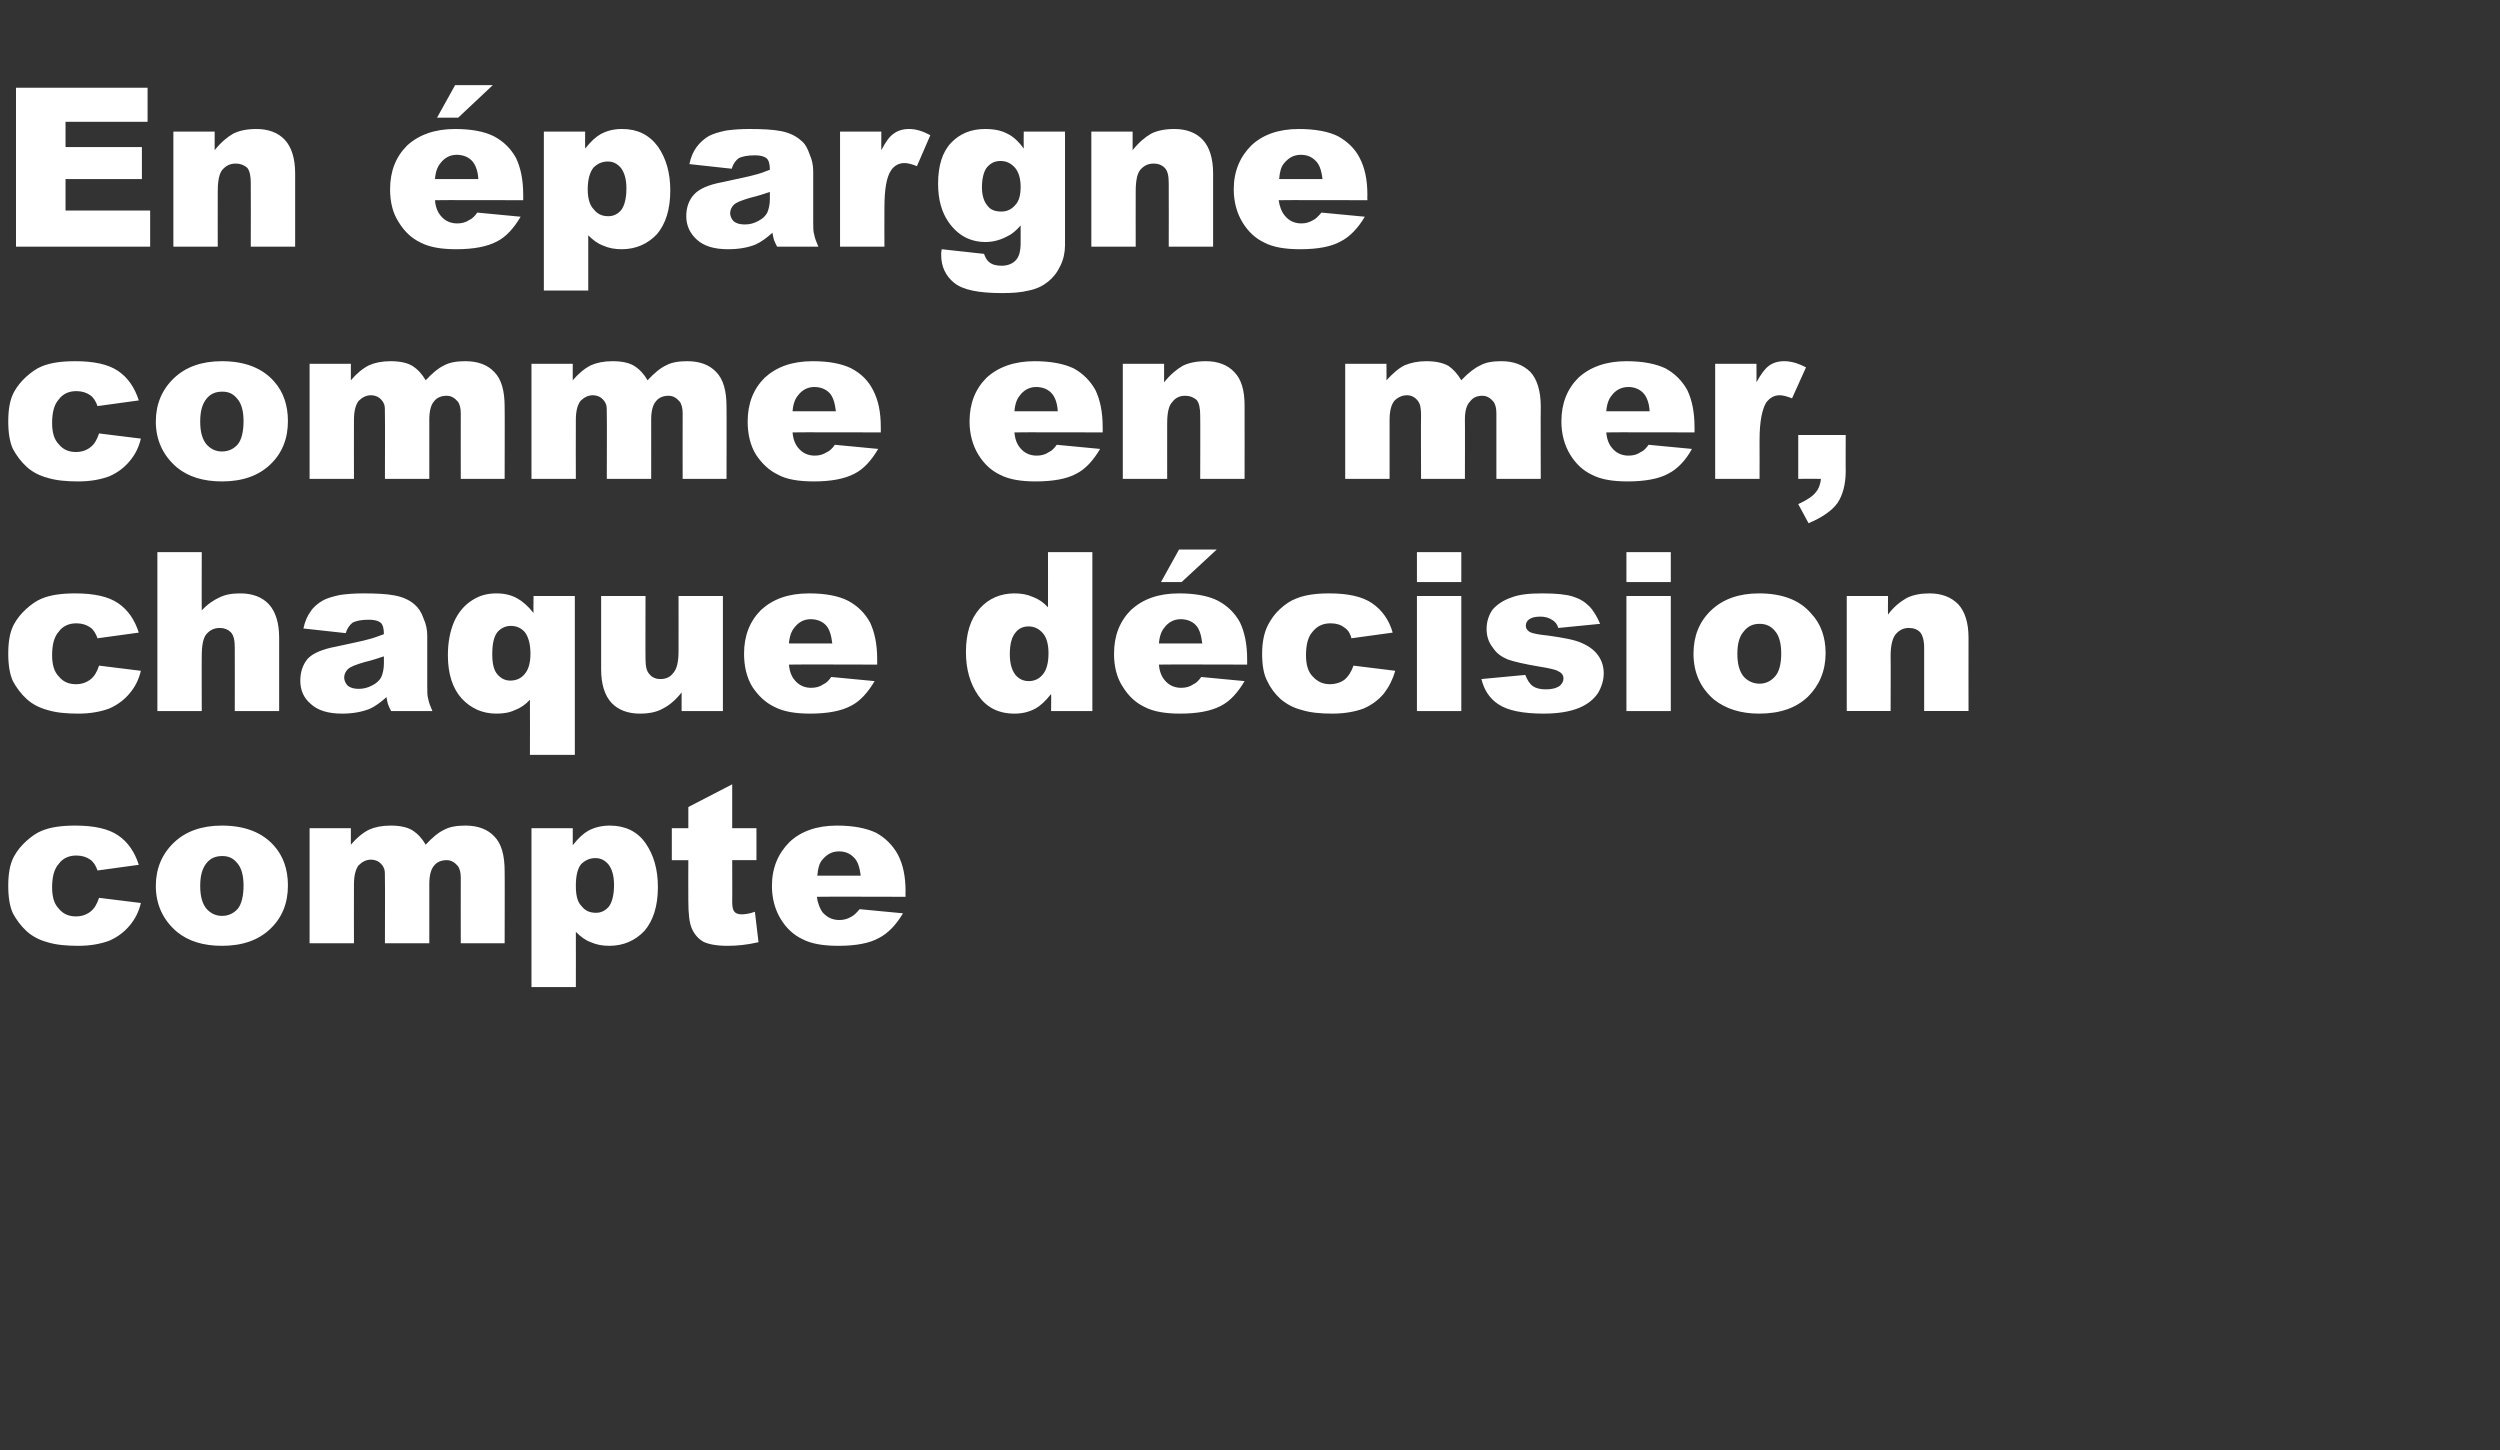 <?xml version="1.0" standalone="no"?><!DOCTYPE svg PUBLIC "-//W3C//DTD SVG 1.1//EN" "http://www.w3.org/Graphics/SVG/1.1/DTD/svg11.dtd"><svg xmlns="http://www.w3.org/2000/svg" version="1.1" width="484.5px" height="281.1px" viewBox="0 -17 484.5 281.1" style="top:-17px"><rect x="0" y="-17" width="484.5" height="281.1" fill="#333333" stroke="none"/><desc>En pargne comme en mer, chaque d cision compte</desc><defs/><g id="Polygon32889"><path d="m19.2 157c0 0 8.1 1 8.1 1c-.4 1.7-1.1 3.1-2.2 4.4c-1 1.2-2.3 2.2-3.9 2.9c-1.6.6-3.6 1-6 1c-2.4 0-4.4-.2-6-.7c-1.5-.4-2.9-1.1-4-2.1c-1.1-1-2-2.2-2.7-3.5c-.6-1.3-.9-3.1-.9-5.3c0-2.3.3-4.2 1.1-5.7c.6-1.1 1.4-2.1 2.4-3c1-.9 2-1.6 3-2c1.7-.7 3.8-1 6.5-1c3.6 0 6.4.6 8.3 1.9c1.9 1.3 3.2 3.2 4 5.7c0 0-8 1.1-8 1.1c-.3-.9-.8-1.7-1.4-2.1c-.7-.5-1.6-.8-2.7-.8c-1.4 0-2.6.5-3.4 1.6c-.9 1-1.3 2.5-1.3 4.6c0 1.8.4 3.2 1.3 4.1c.8 1 1.9 1.5 3.3 1.5c1.1 0 2-.3 2.8-.9c.8-.6 1.3-1.5 1.7-2.7zm15.1 6.6c-2.7-2.3-4.1-5.3-4.1-8.9c0-3.4 1.2-6.2 3.5-8.4c2.3-2.2 5.4-3.3 9.3-3.3c4.4 0 7.8 1.3 10.1 3.9c1.8 2 2.7 4.6 2.7 7.7c0 3.4-1.1 6.2-3.4 8.4c-2.3 2.2-5.4 3.3-9.4 3.3c-3.6 0-6.5-.9-8.7-2.7c0 0 0 0 0 0zm4.5-8.9c0 2 .4 3.4 1.2 4.4c.8.9 1.8 1.4 3 1.4c1.3 0 2.3-.5 3.1-1.4c.7-.9 1.1-2.4 1.1-4.5c0-1.9-.4-3.4-1.2-4.3c-.8-1-1.7-1.4-2.9-1.4c-1.3 0-2.3.4-3.1 1.4c-.8 1-1.2 2.4-1.2 4.4zm21.2-11.2l8 0c0 0-.01 3.24 0 3.2c1.1-1.3 2.3-2.3 3.5-2.9c1.1-.5 2.5-.8 4.2-.8c1.8 0 3.2.3 4.2.9c1.1.7 1.9 1.6 2.6 2.8c1.3-1.4 2.5-2.4 3.6-2.9c1.1-.6 2.5-.8 4.1-.8c2.4 0 4.3.7 5.6 2.1c1.4 1.4 2 3.7 2 6.7c.04-.02 0 14 0 14l-8.5 0c0 0-.02-12.72 0-12.7c0-1-.2-1.8-.6-2.3c-.6-.7-1.3-1.1-2.1-1.1c-1 0-1.9.3-2.5 1.1c-.6.7-.9 1.9-.9 3.5c.01-.03 0 11.5 0 11.5l-8.6 0c0 0 .04-12.3 0-12.3c0-1 0-1.6-.1-2c-.2-.6-.5-1-1-1.4c-.4-.3-1-.5-1.6-.5c-.9 0-1.7.4-2.4 1.1c-.6.8-.9 2-.9 3.7c-.03 0 0 11.4 0 11.4l-8.6 0l0-22.3zm43 30.8l0-30.8l8 0c0 0-.01 3.28 0 3.3c1.1-1.4 2.1-2.3 3-2.8c1.3-.7 2.7-1 4.2-1c2.9 0 5.3 1.1 6.9 3.4c1.6 2.3 2.4 5.1 2.4 8.5c0 3.7-.9 6.5-2.6 8.5c-1.8 1.9-4.1 2.9-6.8 2.9c-1.3 0-2.5-.2-3.6-.7c-1.1-.4-2-1.1-2.9-2c.02.02 0 10.7 0 10.7l-8.6 0zm8.6-19.6c0 1.8.3 3.1 1.1 3.9c.7.9 1.6 1.3 2.8 1.3c1 0 1.8-.4 2.5-1.2c.6-.8 1-2.2 1-4.2c0-1.8-.4-3.1-1.1-4c-.7-.8-1.5-1.2-2.5-1.2c-1.1 0-2 .4-2.8 1.2c-.7.9-1 2.3-1 4.2zm30.3-19.7l0 8.5l4.7 0l0 6.2l-4.7 0c0 0 .03 7.94 0 7.9c0 1 .1 1.6.3 1.9c.3.5.8.7 1.5.7c.6 0 1.5-.1 2.6-.5c0 0 .7 5.9.7 5.9c-2.2.5-4.1.7-6 .7c-2.1 0-3.7-.3-4.7-.8c-1-.6-1.7-1.4-2.2-2.5c-.5-1.1-.7-2.9-.7-5.4c-.03-.02 0-7.9 0-7.9l-3.2 0l0-6.2l3.2 0l0-4.1l8.5-4.4zm33.6 21.8c0 0-17.17-.05-17.2 0c.2 1.3.6 2.3 1.1 3c.9 1 1.9 1.5 3.3 1.5c.8 0 1.6-.2 2.4-.7c.4-.2.9-.7 1.5-1.4c0 0 8.4.8 8.4.8c-1.3 2.2-2.9 3.9-4.7 4.8c-1.8 1-4.4 1.5-7.8 1.5c-3 0-5.3-.4-7-1.3c-1.7-.8-3.1-2.1-4.2-3.9c-1.1-1.8-1.7-4-1.7-6.4c0-3.5 1.2-6.3 3.4-8.5c2.2-2.1 5.3-3.2 9.2-3.2c3.2 0 5.7.5 7.6 1.4c1.8 1 3.2 2.4 4.2 4.2c1 1.9 1.5 4.2 1.5 7.2c-.04-.01 0 1 0 1zm-8.7-4.1c-.2-1.7-.6-2.9-1.4-3.6c-.7-.7-1.6-1.1-2.8-1.1c-1.4 0-2.4.6-3.3 1.7c-.5.6-.8 1.6-.9 3c0 0 8.4 0 8.4 0z" stroke="none" fill="#fff"/></g><g id="Polygon32888"><path d="m19.2 112c0 0 8.1 1 8.1 1c-.4 1.7-1.1 3.1-2.2 4.4c-1 1.2-2.3 2.2-3.9 2.9c-1.6.6-3.6 1-6 1c-2.4 0-4.4-.2-6-.7c-1.5-.4-2.9-1.1-4-2.1c-1.1-1-2-2.2-2.7-3.5c-.6-1.3-.9-3.1-.9-5.3c0-2.3.3-4.2 1.1-5.7c.6-1.1 1.4-2.1 2.4-3c1-.9 2-1.6 3-2c1.7-.7 3.8-1 6.5-1c3.6 0 6.4.6 8.3 1.9c1.9 1.3 3.2 3.2 4 5.7c0 0-8 1.1-8 1.1c-.3-.9-.8-1.7-1.4-2.1c-.7-.5-1.6-.8-2.7-.8c-1.4 0-2.6.5-3.4 1.6c-.9 1-1.3 2.5-1.3 4.6c0 1.8.4 3.2 1.3 4.1c.8 1 1.9 1.5 3.3 1.5c1.1 0 2-.3 2.8-.9c.8-.6 1.3-1.5 1.7-2.7zm11.3-22l8.6 0c0 0-.03 11.34 0 11.3c1.1-1.2 2.3-2 3.4-2.5c1.2-.6 2.5-.8 4.1-.8c2.3 0 4.2.7 5.5 2.1c1.3 1.4 2 3.6 2 6.5c.01.01 0 14.2 0 14.2l-8.6 0c0 0 .02-12.28 0-12.3c0-1.4-.2-2.4-.8-3c-.5-.5-1.2-.8-2.1-.8c-1.1 0-1.9.4-2.6 1.2c-.6.7-.9 2.1-.9 4.2c-.03-.03 0 10.7 0 10.7l-8.6 0l0-30.8zm37.8 13.7c-.5.4-1 1-1.3 2c0 0-8.2-.9-8.2-.9c.3-1.4.8-2.5 1.4-3.3c.5-.8 1.4-1.6 2.5-2.2c.8-.4 1.8-.7 3.2-1c1.4-.2 2.9-.3 4.5-.3c2.5 0 4.6.1 6.1.4c1.6.3 2.9.9 3.9 1.8c.7.6 1.3 1.5 1.7 2.7c.5 1.1.7 2.2.7 3.3c0 0 0 9.8 0 9.8c0 1.1 0 1.9.2 2.5c.1.6.4 1.4.8 2.3c0 0-8 0-8 0c-.3-.6-.5-1-.6-1.3c-.1-.3-.2-.8-.3-1.4c-1.1 1-2.2 1.8-3.3 2.3c-1.6.6-3.3.9-5.3.9c-2.7 0-4.7-.6-6.1-1.9c-1.4-1.2-2-2.7-2-4.5c0-1.7.5-3.1 1.4-4.2c1-1.1 2.9-1.9 5.6-2.4c3.2-.7 5.2-1.1 6.2-1.4c.9-.2 1.9-.6 3-1c0-1.1-.2-1.8-.6-2.2c-.5-.4-1.2-.6-2.3-.6c-1.4 0-2.5.2-3.2.6c0 0 0 0 0 0zm6.1 6.5c-1.2.4-2.4.8-3.7 1.1c-1.7.5-2.8.9-3.3 1.4c-.4.4-.7 1-.7 1.6c0 .6.3 1.2.7 1.6c.5.4 1.2.6 2.1.6c.9 0 1.8-.2 2.7-.7c.8-.4 1.4-1 1.7-1.6c.3-.7.5-1.6.5-2.6c0 0 0-1.4 0-1.4zm37 19.1l-8.7 0c0 0 .03-10.68 0-10.7c-.8.9-1.8 1.6-2.9 2c-1 .5-2.2.7-3.6.7c-2.7 0-4.9-1-6.7-2.9c-1.8-2-2.7-4.8-2.7-8.4c0-2.5.4-4.6 1.2-6.5c.8-1.8 2-3.2 3.4-4.1c1.5-1 3-1.4 4.8-1.4c1.5 0 2.9.3 4.1 1c.9.5 2 1.4 3.1 2.8c-.04-.02 0-3.3 0-3.3l8 0l0 30.8zm-8.6-19.6c0-1.9-.4-3.3-1.1-4.2c-.7-.8-1.6-1.2-2.7-1.2c-1 0-1.9.4-2.6 1.2c-.7.9-1 2.3-1 4.3c0 1.8.3 3.1 1 3.9c.7.8 1.5 1.2 2.5 1.2c1.1 0 2.1-.4 2.8-1.3c.7-.8 1.1-2.1 1.1-3.9zm37.3 11.1l-8 0c0 0-.01-3.63 0-3.6c-1.2 1.5-2.4 2.5-3.6 3.1c-1.2.7-2.7 1-4.5 1c-2.3 0-4.2-.7-5.5-2.1c-1.3-1.4-2-3.6-2-6.5c-.01-.02 0-14.2 0-14.2l8.6 0c0 0-.03 12.24 0 12.2c0 1.4.2 2.4.8 3c.5.6 1.2.9 2.1.9c1.1 0 1.9-.4 2.5-1.2c.7-.8 1-2.2 1-4.2c.02.01 0-10.7 0-10.7l8.6 0l0 22.3zm29.9-9c0 0-17.13-.05-17.1 0c.1 1.3.5 2.3 1.1 3c.8 1 1.9 1.5 3.2 1.5c.9 0 1.7-.2 2.4-.7c.5-.2 1-.7 1.5-1.4c0 0 8.4.8 8.4.8c-1.3 2.2-2.8 3.9-4.6 4.8c-1.9 1-4.5 1.5-7.9 1.5c-2.9 0-5.2-.4-6.9-1.3c-1.7-.8-3.1-2.1-4.3-3.9c-1.1-1.8-1.6-4-1.6-6.4c0-3.5 1.1-6.3 3.3-8.5c2.3-2.1 5.3-3.2 9.3-3.2c3.2 0 5.7.5 7.5 1.4c1.9 1 3.3 2.4 4.3 4.2c.9 1.9 1.4 4.2 1.4 7.2c.01-.01 0 1 0 1zm-8.7-4.1c-.2-1.7-.6-2.9-1.3-3.6c-.7-.7-1.7-1.1-2.9-1.1c-1.3 0-2.4.6-3.2 1.7c-.5.6-.9 1.6-1 3c0 0 8.4 0 8.4 0zm50.4-17.7l0 30.8l-8 0c0 0 .05-3.32 0-3.3c-1.1 1.4-2.1 2.3-3 2.8c-1.3.7-2.6 1-4.1 1c-3.1 0-5.4-1.2-7-3.5c-1.6-2.3-2.4-5.1-2.4-8.4c0-3.7.9-6.5 2.7-8.5c1.7-1.9 4-2.9 6.7-2.9c1.3 0 2.5.2 3.6.7c1.1.4 2.1 1.1 2.9 2c.02-.03 0-10.7 0-10.7l8.6 0zm-8.5 19.6c0-1.8-.4-3.1-1.1-3.9c-.8-.9-1.7-1.3-2.8-1.3c-1 0-1.9.4-2.5 1.2c-.7.8-1.1 2.2-1.1 4.2c0 1.8.4 3.1 1.1 4c.7.8 1.5 1.2 2.6 1.2c1 0 2-.4 2.7-1.3c.7-.8 1.1-2.2 1.1-4.1zm38.5 2.2c0 0-17.13-.05-17.1 0c.1 1.3.5 2.3 1.1 3c.8 1 1.9 1.5 3.2 1.5c.9 0 1.7-.2 2.4-.7c.5-.2 1-.7 1.5-1.4c0 0 8.4.8 8.4.8c-1.3 2.2-2.8 3.9-4.6 4.8c-1.9 1-4.5 1.5-7.9 1.5c-2.9 0-5.2-.4-6.9-1.3c-1.7-.8-3.1-2.1-4.2-3.9c-1.2-1.8-1.7-4-1.7-6.4c0-3.5 1.1-6.3 3.3-8.5c2.3-2.1 5.3-3.2 9.3-3.2c3.2 0 5.7.5 7.5 1.4c1.9 1 3.3 2.4 4.3 4.2c.9 1.9 1.4 4.2 1.4 7.2c.01-.01 0 1 0 1zm-8.7-4.1c-.2-1.7-.6-2.9-1.3-3.6c-.7-.7-1.7-1.1-2.9-1.1c-1.3 0-2.4.6-3.2 1.7c-.5.6-.9 1.6-1 3c0 0 8.4 0 8.4 0zm-4.5-18.2l7.3 0l-6.8 6.3l-4 0l3.5-6.3zm33.8 22.5c0 0 8.1 1 8.1 1c-.5 1.7-1.2 3.1-2.2 4.4c-1 1.2-2.3 2.2-3.9 2.9c-1.6.6-3.6 1-6.1 1c-2.4 0-4.3-.2-5.9-.7c-1.6-.4-2.9-1.1-4.1-2.1c-1.1-1-2-2.2-2.6-3.5c-.7-1.3-1-3.1-1-5.3c0-2.3.4-4.2 1.2-5.7c.6-1.1 1.3-2.1 2.3-3c1-.9 2-1.6 3.1-2c1.7-.7 3.8-1 6.4-1c3.6 0 6.4.6 8.3 1.9c1.9 1.3 3.3 3.2 4 5.7c0 0-8 1.1-8 1.1c-.2-.9-.7-1.7-1.4-2.1c-.6-.5-1.5-.8-2.6-.8c-1.5 0-2.6.5-3.5 1.6c-.9 1-1.3 2.5-1.3 4.6c0 1.8.4 3.2 1.3 4.1c.9 1 2 1.5 3.3 1.5c1.1 0 2.1-.3 2.9-.9c.7-.6 1.3-1.5 1.7-2.7zm12.3-22l8.6 0l0 5.8l-8.6 0l0-5.8zm0 8.5l8.6 0l0 22.3l-8.6 0l0-22.3zm12.5 16.1c0 0 8.5-.8 8.5-.8c.4 1 .8 1.7 1.5 2.2c.6.4 1.4.6 2.5.6c1.1 0 2-.2 2.7-.7c.4-.4.7-.8.7-1.4c0-.6-.3-1.1-1-1.4c-.4-.3-1.7-.6-3.6-.9c-3-.5-5.1-1-6.2-1.4c-1.2-.5-2.2-1.2-2.9-2.3c-.8-1-1.2-2.2-1.2-3.6c0-1.4.4-2.7 1.2-3.8c.9-1 2.1-1.8 3.6-2.3c1.5-.6 3.5-.8 6-.8c2.7 0 4.6.2 5.9.6c1.3.4 2.3 1 3.2 1.9c.8.8 1.5 2 2.1 3.4c0 0-8.1.8-8.1.8c-.2-.7-.6-1.2-1.1-1.5c-.7-.5-1.5-.7-2.4-.7c-1 0-1.7.2-2.1.5c-.5.3-.7.8-.7 1.3c0 .5.3.9.8 1.2c.6.3 1.8.5 3.7.7c2.8.4 5 .8 6.3 1.4c1.4.6 2.5 1.4 3.2 2.4c.8 1.1 1.1 2.3 1.1 3.5c0 1.3-.4 2.6-1.1 3.8c-.8 1.2-2 2.2-3.7 2.9c-1.7.7-4 1.1-6.8 1.1c-4.1 0-7-.6-8.8-1.8c-1.7-1.1-2.8-2.8-3.3-4.9zm28.1-24.6l8.6 0l0 5.8l-8.6 0l0-5.8zm0 8.5l8.6 0l0 22.3l-8.6 0l0-22.3zm17 20.1c-2.7-2.3-4-5.3-4-8.9c0-3.4 1.1-6.2 3.4-8.4c2.3-2.2 5.4-3.3 9.3-3.3c4.5 0 7.9 1.3 10.1 3.9c1.9 2 2.8 4.6 2.8 7.7c0 3.4-1.2 6.2-3.4 8.4c-2.3 2.2-5.4 3.3-9.5 3.3c-3.5 0-6.4-.9-8.7-2.7c0 0 0 0 0 0zm4.5-8.9c0 2 .4 3.4 1.2 4.4c.8.9 1.9 1.4 3.1 1.4c1.2 0 2.2-.5 3-1.4c.8-.9 1.2-2.4 1.2-4.5c0-1.9-.4-3.4-1.2-4.3c-.8-1-1.8-1.4-3-1.4c-1.2 0-2.2.4-3 1.4c-.9 1-1.3 2.4-1.3 4.4zm21.2-11.2l8 0c0 0-.04 3.61 0 3.6c1.1-1.5 2.4-2.5 3.6-3.2c1.2-.6 2.7-.9 4.4-.9c2.4 0 4.2.7 5.6 2.1c1.3 1.4 2 3.6 2 6.5c-.02.01 0 14.2 0 14.2l-8.6 0c0 0-.01-12.28 0-12.3c0-1.4-.3-2.4-.8-3c-.5-.5-1.2-.8-2.2-.8c-1 0-1.8.4-2.5 1.2c-.6.7-1 2.1-1 4.2c.04-.03 0 10.7 0 10.7l-8.5 0l0-22.3z" stroke="none" fill="#fff"/></g><g id="Polygon32887"><path d="m19.2 67c0 0 8.1 1 8.1 1c-.4 1.7-1.1 3.1-2.2 4.4c-1 1.2-2.3 2.2-3.9 2.9c-1.6.6-3.6 1-6 1c-2.4 0-4.4-.2-6-.7c-1.5-.4-2.9-1.1-4-2.1c-1.1-1-2-2.2-2.7-3.5c-.6-1.3-.9-3.1-.9-5.3c0-2.3.3-4.2 1.1-5.7c.6-1.1 1.4-2.1 2.4-3c1-.9 2-1.6 3-2c1.7-.7 3.8-1 6.5-1c3.6 0 6.4.6 8.3 1.9c1.9 1.3 3.2 3.2 4 5.7c0 0-8 1.1-8 1.1c-.3-.9-.8-1.7-1.4-2.1c-.7-.5-1.6-.8-2.7-.8c-1.4 0-2.6.5-3.4 1.6c-.9 1-1.3 2.5-1.3 4.6c0 1.8.4 3.2 1.3 4.1c.8 1 1.9 1.5 3.3 1.5c1.1 0 2-.3 2.8-.9c.8-.6 1.3-1.5 1.7-2.7zm15.1 6.6c-2.7-2.3-4.1-5.3-4.1-8.9c0-3.4 1.2-6.2 3.5-8.4c2.3-2.2 5.4-3.3 9.3-3.3c4.4 0 7.8 1.3 10.1 3.9c1.8 2 2.7 4.6 2.7 7.7c0 3.4-1.1 6.2-3.4 8.4c-2.3 2.2-5.4 3.3-9.4 3.3c-3.6 0-6.5-.9-8.7-2.7c0 0 0 0 0 0zm4.5-8.9c0 2 .4 3.4 1.2 4.4c.8.9 1.8 1.4 3 1.4c1.3 0 2.3-.5 3.1-1.4c.7-.9 1.1-2.4 1.1-4.5c0-1.9-.4-3.4-1.2-4.3c-.8-1-1.7-1.4-2.9-1.4c-1.3 0-2.3.4-3.1 1.4c-.8 1-1.2 2.4-1.2 4.4zm21.2-11.2l8 0c0 0-.01 3.24 0 3.2c1.1-1.3 2.3-2.3 3.5-2.9c1.1-.5 2.5-.8 4.2-.8c1.8 0 3.2.3 4.2.9c1.1.7 1.9 1.6 2.6 2.8c1.3-1.4 2.5-2.4 3.6-2.9c1.1-.6 2.5-.8 4.1-.8c2.4 0 4.3.7 5.6 2.1c1.4 1.4 2 3.7 2 6.7c.04-.02 0 14 0 14l-8.5 0c0 0-.02-12.72 0-12.7c0-1-.2-1.8-.6-2.3c-.6-.7-1.3-1.1-2.1-1.1c-1 0-1.9.3-2.5 1.1c-.6.7-.9 1.9-.9 3.5c.01-.03 0 11.5 0 11.5l-8.6 0c0 0 .04-12.3 0-12.3c0-1 0-1.6-.1-2c-.2-.6-.5-1-1-1.4c-.4-.3-1-.5-1.6-.5c-.9 0-1.7.4-2.4 1.1c-.6.8-.9 2-.9 3.7c-.03 0 0 11.4 0 11.4l-8.6 0l0-22.3zm43 0l8 0c0 0-.01 3.24 0 3.2c1.1-1.3 2.3-2.3 3.5-2.9c1.1-.5 2.5-.8 4.2-.8c1.8 0 3.2.3 4.2.9c1.1.7 1.9 1.6 2.6 2.8c1.3-1.4 2.5-2.4 3.6-2.9c1.1-.6 2.5-.8 4.1-.8c2.4 0 4.3.7 5.6 2.1c1.4 1.4 2 3.7 2 6.7c.04-.02 0 14 0 14l-8.5 0c0 0-.02-12.72 0-12.7c0-1-.2-1.8-.6-2.3c-.6-.7-1.3-1.1-2.1-1.1c-1 0-1.9.3-2.5 1.1c-.6.7-.9 1.9-.9 3.5c.01-.03 0 11.5 0 11.5l-8.6 0c0 0 .04-12.3 0-12.3c0-1 0-1.6-.1-2c-.2-.6-.5-1-1-1.4c-.4-.3-1-.5-1.6-.5c-.9 0-1.7.4-2.4 1.1c-.6.8-.9 2-.9 3.7c-.03 0 0 11.4 0 11.4l-8.6 0l0-22.3zm67.7 13.3c0 0-17.13-.05-17.1 0c.1 1.3.5 2.3 1.1 3c.8 1 1.9 1.5 3.2 1.5c.9 0 1.6-.2 2.4-.7c.5-.2 1-.7 1.5-1.4c0 0 8.4.8 8.4.8c-1.3 2.2-2.8 3.9-4.6 4.8c-1.9 1-4.5 1.5-7.9 1.5c-2.9 0-5.3-.4-6.9-1.3c-1.7-.8-3.1-2.1-4.3-3.9c-1.1-1.8-1.6-4-1.6-6.4c0-3.5 1.1-6.3 3.3-8.5c2.3-2.1 5.3-3.2 9.3-3.2c3.2 0 5.7.5 7.5 1.4c1.9 1 3.3 2.4 4.2 4.2c1 1.9 1.5 4.2 1.5 7.2c0-.01 0 1 0 1zm-8.7-4.1c-.2-1.7-.6-2.9-1.3-3.6c-.7-.7-1.7-1.1-2.9-1.1c-1.3 0-2.4.6-3.2 1.7c-.5.6-.9 1.6-1 3c0 0 8.4 0 8.4 0zm51.7 4.1c0 0-17.11-.05-17.1 0c.1 1.3.5 2.3 1.1 3c.8 1 1.9 1.5 3.2 1.5c.9 0 1.7-.2 2.4-.7c.5-.2 1-.7 1.5-1.4c0 0 8.4.8 8.4.8c-1.3 2.2-2.8 3.9-4.6 4.8c-1.8 1-4.5 1.5-7.9 1.5c-2.9 0-5.2-.4-6.9-1.3c-1.7-.8-3.1-2.1-4.2-3.9c-1.1-1.8-1.7-4-1.7-6.4c0-3.5 1.1-6.3 3.3-8.5c2.3-2.1 5.4-3.2 9.3-3.2c3.2 0 5.7.5 7.6 1.4c1.8 1 3.2 2.4 4.2 4.2c.9 1.9 1.4 4.2 1.4 7.2c.02-.01 0 1 0 1zm-8.7-4.1c-.1-1.7-.6-2.9-1.3-3.6c-.7-.7-1.7-1.1-2.9-1.1c-1.3 0-2.4.6-3.2 1.7c-.5.6-.9 1.6-1 3c0 0 8.4 0 8.4 0zm12.6-9.2l8 0c0 0 0 3.61 0 3.6c1.2-1.5 2.4-2.5 3.6-3.2c1.2-.6 2.7-.9 4.5-.9c2.3 0 4.2.7 5.5 2.1c1.4 1.4 2 3.6 2 6.5c.02.01 0 14.2 0 14.2l-8.6 0c0 0 .04-12.28 0-12.3c0-1.4-.2-2.4-.7-3c-.6-.5-1.3-.8-2.2-.8c-1.1 0-1.9.4-2.5 1.2c-.7.7-1 2.1-1 4.2c-.01-.03 0 10.7 0 10.7l-8.6 0l0-22.3zm43.1 0l8 0c0 0 .01 3.24 0 3.2c1.2-1.3 2.3-2.3 3.5-2.9c1.2-.5 2.6-.8 4.2-.8c1.8 0 3.2.3 4.3.9c1 .7 1.8 1.6 2.5 2.8c1.3-1.4 2.6-2.4 3.7-2.9c1.1-.6 2.4-.8 4.1-.8c2.3 0 4.2.7 5.6 2.1c1.3 1.4 2 3.7 2 6.7c-.04-.02 0 14 0 14l-8.6 0c0 0 0-12.72 0-12.7c0-1-.2-1.8-.6-2.3c-.6-.7-1.3-1.1-2.1-1.1c-1 0-1.8.3-2.4 1.1c-.7.7-1 1.9-1 3.5c.03-.03 0 11.5 0 11.5l-8.5 0c0 0-.04-12.3 0-12.3c0-1-.1-1.6-.2-2c-.2-.6-.5-1-1-1.4c-.4-.3-.9-.5-1.5-.5c-1 0-1.8.4-2.5 1.1c-.6.8-.9 2-.9 3.7c0 0 0 11.4 0 11.4l-8.6 0l0-22.3zm67.7 13.3c0 0-17.11-.05-17.1 0c.1 1.3.5 2.3 1.1 3c.8 1 1.9 1.5 3.2 1.5c.9 0 1.7-.2 2.4-.7c.5-.2 1-.7 1.5-1.4c0 0 8.4.8 8.4.8c-1.2 2.2-2.8 3.9-4.6 4.8c-1.8 1-4.5 1.5-7.9 1.5c-2.9 0-5.2-.4-6.9-1.3c-1.7-.8-3.1-2.1-4.2-3.9c-1.1-1.8-1.7-4-1.7-6.4c0-3.5 1.1-6.3 3.3-8.5c2.3-2.1 5.4-3.2 9.3-3.2c3.2 0 5.7.5 7.6 1.4c1.8 1 3.2 2.4 4.2 4.2c.9 1.9 1.4 4.2 1.4 7.2c.02-.01 0 1 0 1zm-8.7-4.1c-.1-1.7-.6-2.9-1.3-3.6c-.7-.7-1.7-1.1-2.8-1.1c-1.4 0-2.5.6-3.3 1.7c-.5.6-.9 1.6-1 3c0 0 8.4 0 8.4 0zm12.7-9.2l8 0c0 0 .03 3.64 0 3.6c.8-1.5 1.6-2.6 2.4-3.2c.8-.6 1.8-.9 3-.9c1.3 0 2.7.4 4.2 1.2c0 0-2.7 6-2.7 6c-1-.4-1.8-.6-2.4-.6c-1.1 0-1.9.5-2.6 1.4c-.8 1.3-1.3 3.7-1.3 7.3c.02.01 0 7.5 0 7.5l-8.6 0l0-22.3zm16.1 13.8l9.2 0c0 0-.03 7.03 0 7c0 2.6-.6 4.7-1.6 6.2c-1.1 1.5-3 2.8-5.6 3.9c0 0-2-3.7-2-3.7c1.7-.8 2.8-1.5 3.4-2.3c.6-.7.9-1.6 1-2.6c0-.02-4.4 0-4.4 0l0-8.5z" stroke="none" fill="#fff"/></g><g id="Polygon32886"><path d="m3.1 0l25.5 0l0 6.6l-15.9 0l0 4.9l14.8 0l0 6.2l-14.8 0l0 6.1l16.4 0l0 7l-26 0l0-30.8zm30.5 8.5l8 0c0 0-.01 3.61 0 3.6c1.2-1.5 2.4-2.5 3.6-3.2c1.2-.6 2.7-.9 4.5-.9c2.3 0 4.2.7 5.5 2.1c1.3 1.4 2 3.6 2 6.5c.01.01 0 14.2 0 14.2l-8.6 0c0 0 .03-12.28 0-12.3c0-1.4-.2-2.4-.7-3c-.6-.5-1.3-.8-2.2-.8c-1.1 0-1.9.4-2.6 1.2c-.6.7-.9 2.1-.9 4.2c-.02-.03 0 10.7 0 10.7l-8.6 0l0-22.3zm67.8 13.3c0 0-17.12-.05-17.1 0c.1 1.3.5 2.3 1.1 3c.8 1 1.9 1.5 3.2 1.5c.9 0 1.7-.2 2.4-.7c.5-.2 1-.7 1.5-1.4c0 0 8.4.8 8.4.8c-1.3 2.2-2.8 3.9-4.6 4.8c-1.9 1-4.5 1.5-7.9 1.5c-2.9 0-5.2-.4-6.9-1.3c-1.7-.8-3.1-2.1-4.2-3.9c-1.2-1.8-1.7-4-1.7-6.4c0-3.5 1.1-6.3 3.3-8.5c2.3-2.1 5.4-3.2 9.3-3.2c3.2 0 5.7.5 7.5 1.4c1.9 1 3.3 2.4 4.3 4.2c.9 1.9 1.4 4.2 1.4 7.2c.01-.01 0 1 0 1zm-8.7-4.1c-.1-1.7-.6-2.9-1.3-3.6c-.7-.7-1.7-1.1-2.9-1.1c-1.3 0-2.4.6-3.2 1.7c-.5.6-.9 1.6-1 3c0 0 8.4 0 8.4 0zm-4.5-18.2l7.3 0l-6.7 6.3l-4.1 0l3.5-6.3zm17.2 39.8l0-30.8l8 0c0 0-.02 3.28 0 3.3c1.1-1.4 2.1-2.3 3-2.8c1.3-.7 2.6-1 4.2-1c2.9 0 5.2 1.1 6.9 3.4c1.6 2.3 2.4 5.1 2.4 8.5c0 3.7-.9 6.5-2.6 8.5c-1.8 1.9-4.1 2.9-6.8 2.9c-1.3 0-2.5-.2-3.6-.7c-1.1-.4-2-1.1-2.9-2c.01.02 0 10.7 0 10.7l-8.6 0zm8.5-19.6c0 1.8.4 3.1 1.2 3.9c.7.9 1.6 1.3 2.8 1.3c1 0 1.8-.4 2.5-1.2c.6-.8 1-2.2 1-4.2c0-1.8-.4-3.1-1.1-4c-.7-.8-1.5-1.2-2.5-1.2c-1.1 0-2 .4-2.8 1.2c-.7.9-1.1 2.3-1.1 4.2zm29.2-6c-.5.4-1 1-1.3 2c0 0-8.2-.9-8.2-.9c.3-1.4.8-2.5 1.4-3.3c.6-.8 1.4-1.6 2.5-2.2c.8-.4 1.8-.7 3.2-1c1.4-.2 2.9-.3 4.5-.3c2.5 0 4.6.1 6.1.4c1.6.3 2.9.9 3.9 1.8c.8.6 1.3 1.5 1.7 2.7c.5 1.1.7 2.2.7 3.3c0 0 0 9.8 0 9.8c0 1.1 0 1.9.2 2.5c.1.6.4 1.4.8 2.3c0 0-8 0-8 0c-.3-.6-.5-1-.6-1.3c-.1-.3-.2-.8-.3-1.4c-1.1 1-2.2 1.8-3.3 2.3c-1.5.6-3.3.9-5.3.9c-2.7 0-4.7-.6-6.1-1.9c-1.3-1.2-2-2.7-2-4.5c0-1.7.5-3.1 1.5-4.2c1-1.1 2.8-1.9 5.5-2.4c3.2-.7 5.2-1.1 6.2-1.4c.9-.2 2-.6 3-1c0-1.1-.2-1.8-.6-2.2c-.5-.4-1.2-.6-2.3-.6c-1.4 0-2.5.2-3.2.6c0 0 0 0 0 0zm6.1 6.5c-1.2.4-2.4.8-3.7 1.1c-1.7.5-2.8.9-3.3 1.4c-.4.4-.7 1-.7 1.6c0 .6.3 1.2.7 1.6c.5.4 1.2.6 2.1.6c1 0 1.8-.2 2.7-.7c.8-.4 1.4-1 1.7-1.6c.3-.7.5-1.6.5-2.6c0 0 0-1.4 0-1.4zm13.6-11.7l8 0c0 0-.02 3.64 0 3.6c.8-1.5 1.5-2.6 2.4-3.2c.8-.6 1.8-.9 3-.9c1.3 0 2.6.4 4.1 1.2c0 0-2.6 6-2.6 6c-1-.4-1.8-.6-2.4-.6c-1.1 0-2 .5-2.6 1.4c-.9 1.3-1.3 3.7-1.3 7.3c-.03.01 0 7.5 0 7.5l-8.6 0l0-22.3zm35.6 0l8 0l0 21c0 0-.01 1.03 0 1c0 1.4-.3 2.8-.9 4c-.6 1.3-1.4 2.3-2.4 3.1c-1 .8-2.2 1.4-3.7 1.7c-1.6.4-3.3.5-5.2.5c-4.5 0-7.6-.6-9.3-2c-1.6-1.3-2.5-3.1-2.5-5.4c0-.3 0-.6.1-1.1c0 0 8.2.9 8.2.9c.3.8.6 1.3 1 1.6c.6.5 1.4.7 2.4.7c1.2 0 2.1-.4 2.7-1c.7-.7 1-1.8 1-3.5c0 0 0-3.3 0-3.3c-.9 1-1.7 1.7-2.6 2.1c-1.3.7-2.7 1.1-4.2 1.1c-3 0-5.4-1.3-7.2-3.9c-1.3-1.9-2-4.3-2-7.4c0-3.4.8-6.1 2.5-7.9c1.7-1.8 3.9-2.7 6.6-2.7c1.8 0 3.2.3 4.3.9c1.1.5 2.2 1.5 3.2 2.9c-.03-.02 0-3.3 0-3.3zm-8.1 10.8c0 1.6.4 2.8 1.1 3.6c.6.8 1.5 1.1 2.7 1.1c1 0 1.9-.4 2.6-1.2c.8-.8 1.1-2 1.1-3.6c0-1.6-.4-2.9-1.1-3.7c-.8-.9-1.7-1.3-2.8-1.3c-1.1 0-1.9.4-2.6 1.2c-.6.7-1 2.1-1 3.9zm21.2-10.8l8 0c0 0-.01 3.61 0 3.6c1.2-1.5 2.4-2.5 3.6-3.2c1.2-.6 2.7-.9 4.5-.9c2.3 0 4.2.7 5.5 2.1c1.3 1.4 2 3.6 2 6.5c.01.01 0 14.2 0 14.2l-8.6 0c0 0 .03-12.28 0-12.3c0-1.4-.2-2.4-.8-3c-.5-.5-1.2-.8-2.1-.8c-1.1 0-1.9.4-2.6 1.2c-.6.7-.9 2.1-.9 4.2c-.02-.03 0 10.7 0 10.7l-8.6 0l0-22.3zm53.5 13.3c0 0-17.16-.05-17.2 0c.2 1.3.6 2.3 1.2 3c.8 1 1.9 1.5 3.2 1.5c.8 0 1.6-.2 2.4-.7c.4-.2.9-.7 1.5-1.4c0 0 8.4.8 8.4.8c-1.3 2.2-2.9 3.9-4.7 4.8c-1.8 1-4.4 1.5-7.8 1.5c-3 0-5.3-.4-7-1.3c-1.7-.8-3.1-2.1-4.2-3.9c-1.1-1.8-1.7-4-1.7-6.4c0-3.5 1.2-6.3 3.4-8.5c2.2-2.1 5.3-3.2 9.2-3.2c3.2 0 5.8.5 7.6 1.4c1.8 1 3.3 2.4 4.2 4.2c1 1.9 1.5 4.2 1.5 7.2c-.03-.01 0 1 0 1zm-8.7-4.1c-.2-1.7-.6-2.9-1.4-3.6c-.7-.7-1.6-1.1-2.8-1.1c-1.4 0-2.4.6-3.3 1.7c-.5.6-.8 1.6-.9 3c0 0 8.4 0 8.4 0z" stroke="none" fill="#fff"/></g></svg>